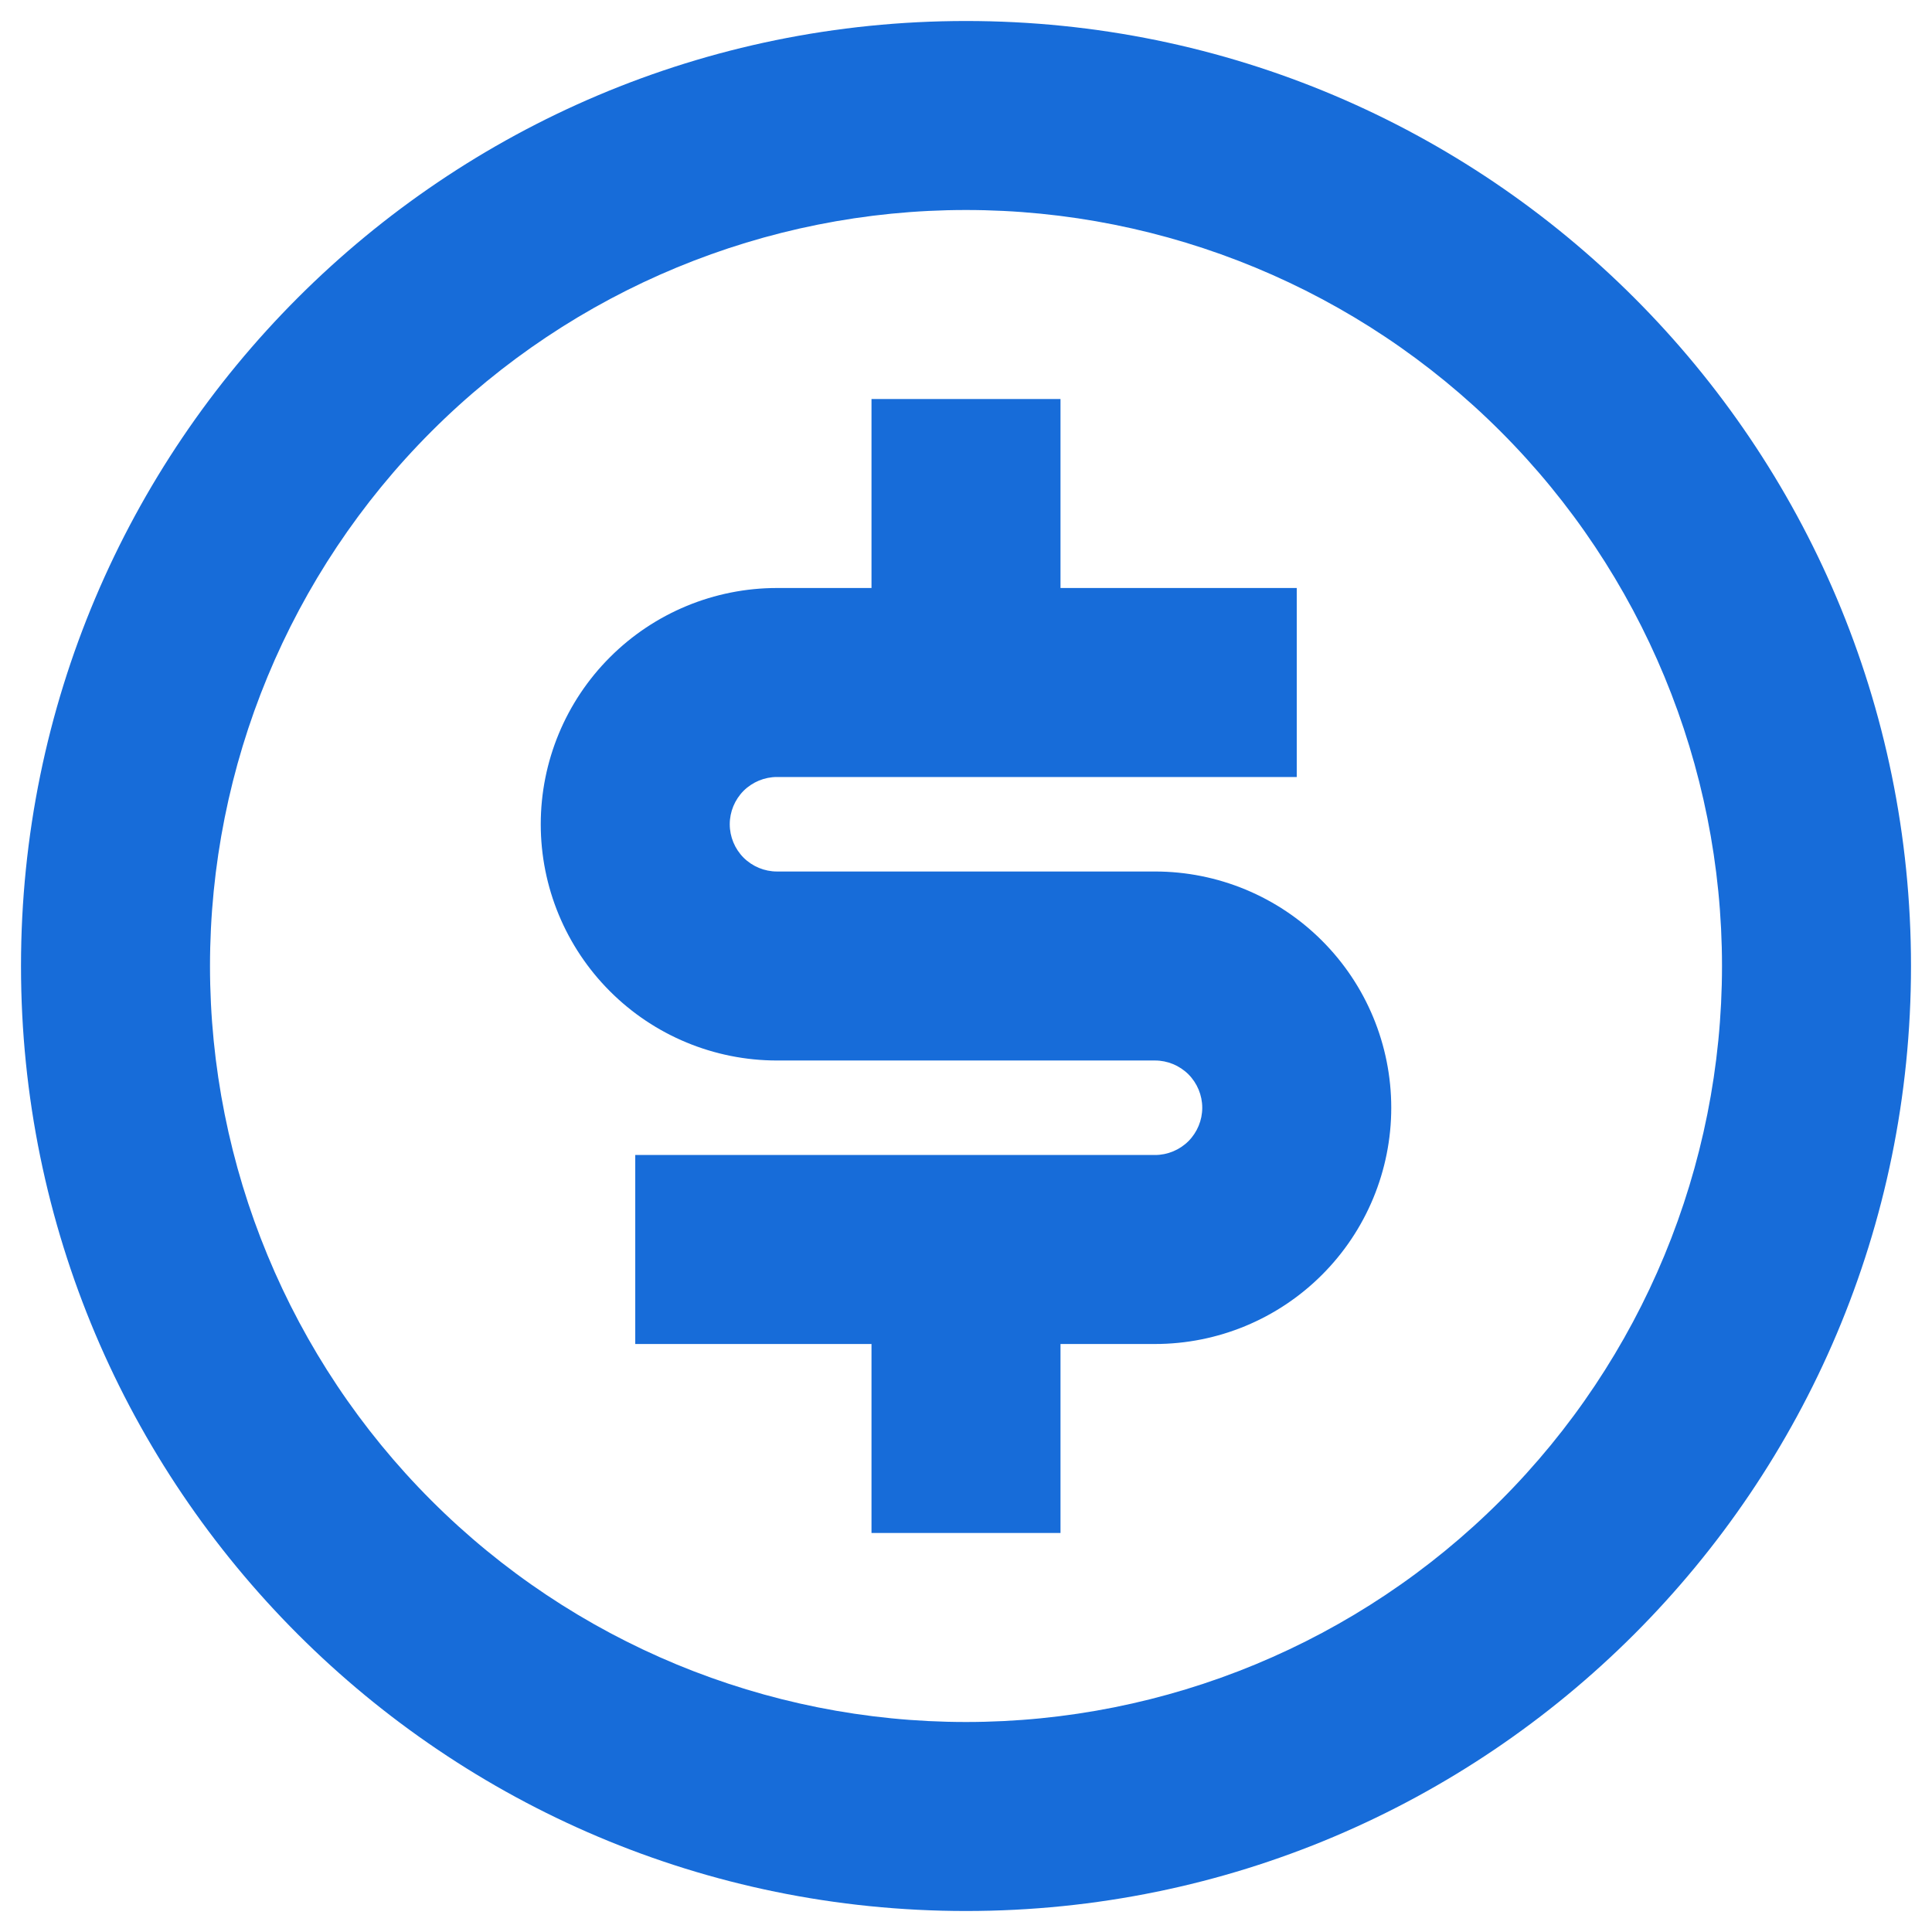 <svg width="46" height="46" viewBox="0 0 46 46" fill="none" xmlns="http://www.w3.org/2000/svg">
  <path d="M23 45.5C10.573 45.5 0.5 35.427 0.5 23C0.5 10.573 10.573 0.5 23 0.5C35.427 0.5 45.5 10.573 45.5 23C45.5 35.427 35.427 45.5 23 45.5ZM23 41C27.774 41 32.352 39.104 35.728 35.728C39.104 32.352 41 27.774 41 23C41 18.226 39.104 13.648 35.728 10.272C32.352 6.896 27.774 5 23 5C18.226 5 13.648 6.896 10.272 10.272C6.896 13.648 5 18.226 5 23C5 27.774 6.896 32.352 10.272 35.728C13.648 39.104 18.226 41 23 41ZM15.125 27.5H27.5C27.798 27.5 28.084 27.381 28.296 27.171C28.506 26.959 28.625 26.673 28.625 26.375C28.625 26.077 28.506 25.791 28.296 25.579C28.084 25.369 27.798 25.25 27.5 25.25H18.5C17.008 25.25 15.577 24.657 14.523 23.602C13.468 22.548 12.875 21.117 12.875 19.625C12.875 18.133 13.468 16.702 14.523 15.648C15.577 14.593 17.008 14 18.5 14H20.75V9.5H25.25V14H30.875V18.5H18.5C18.202 18.5 17.916 18.619 17.704 18.829C17.494 19.041 17.375 19.327 17.375 19.625C17.375 19.923 17.494 20.209 17.704 20.421C17.916 20.631 18.202 20.75 18.5 20.75H27.5C28.992 20.75 30.423 21.343 31.477 22.398C32.532 23.452 33.125 24.883 33.125 26.375C33.125 27.867 32.532 29.298 31.477 30.352C30.423 31.407 28.992 32 27.5 32H25.25V36.5H20.75V32H15.125V27.5Z" fill="#176CD9" />
</svg>